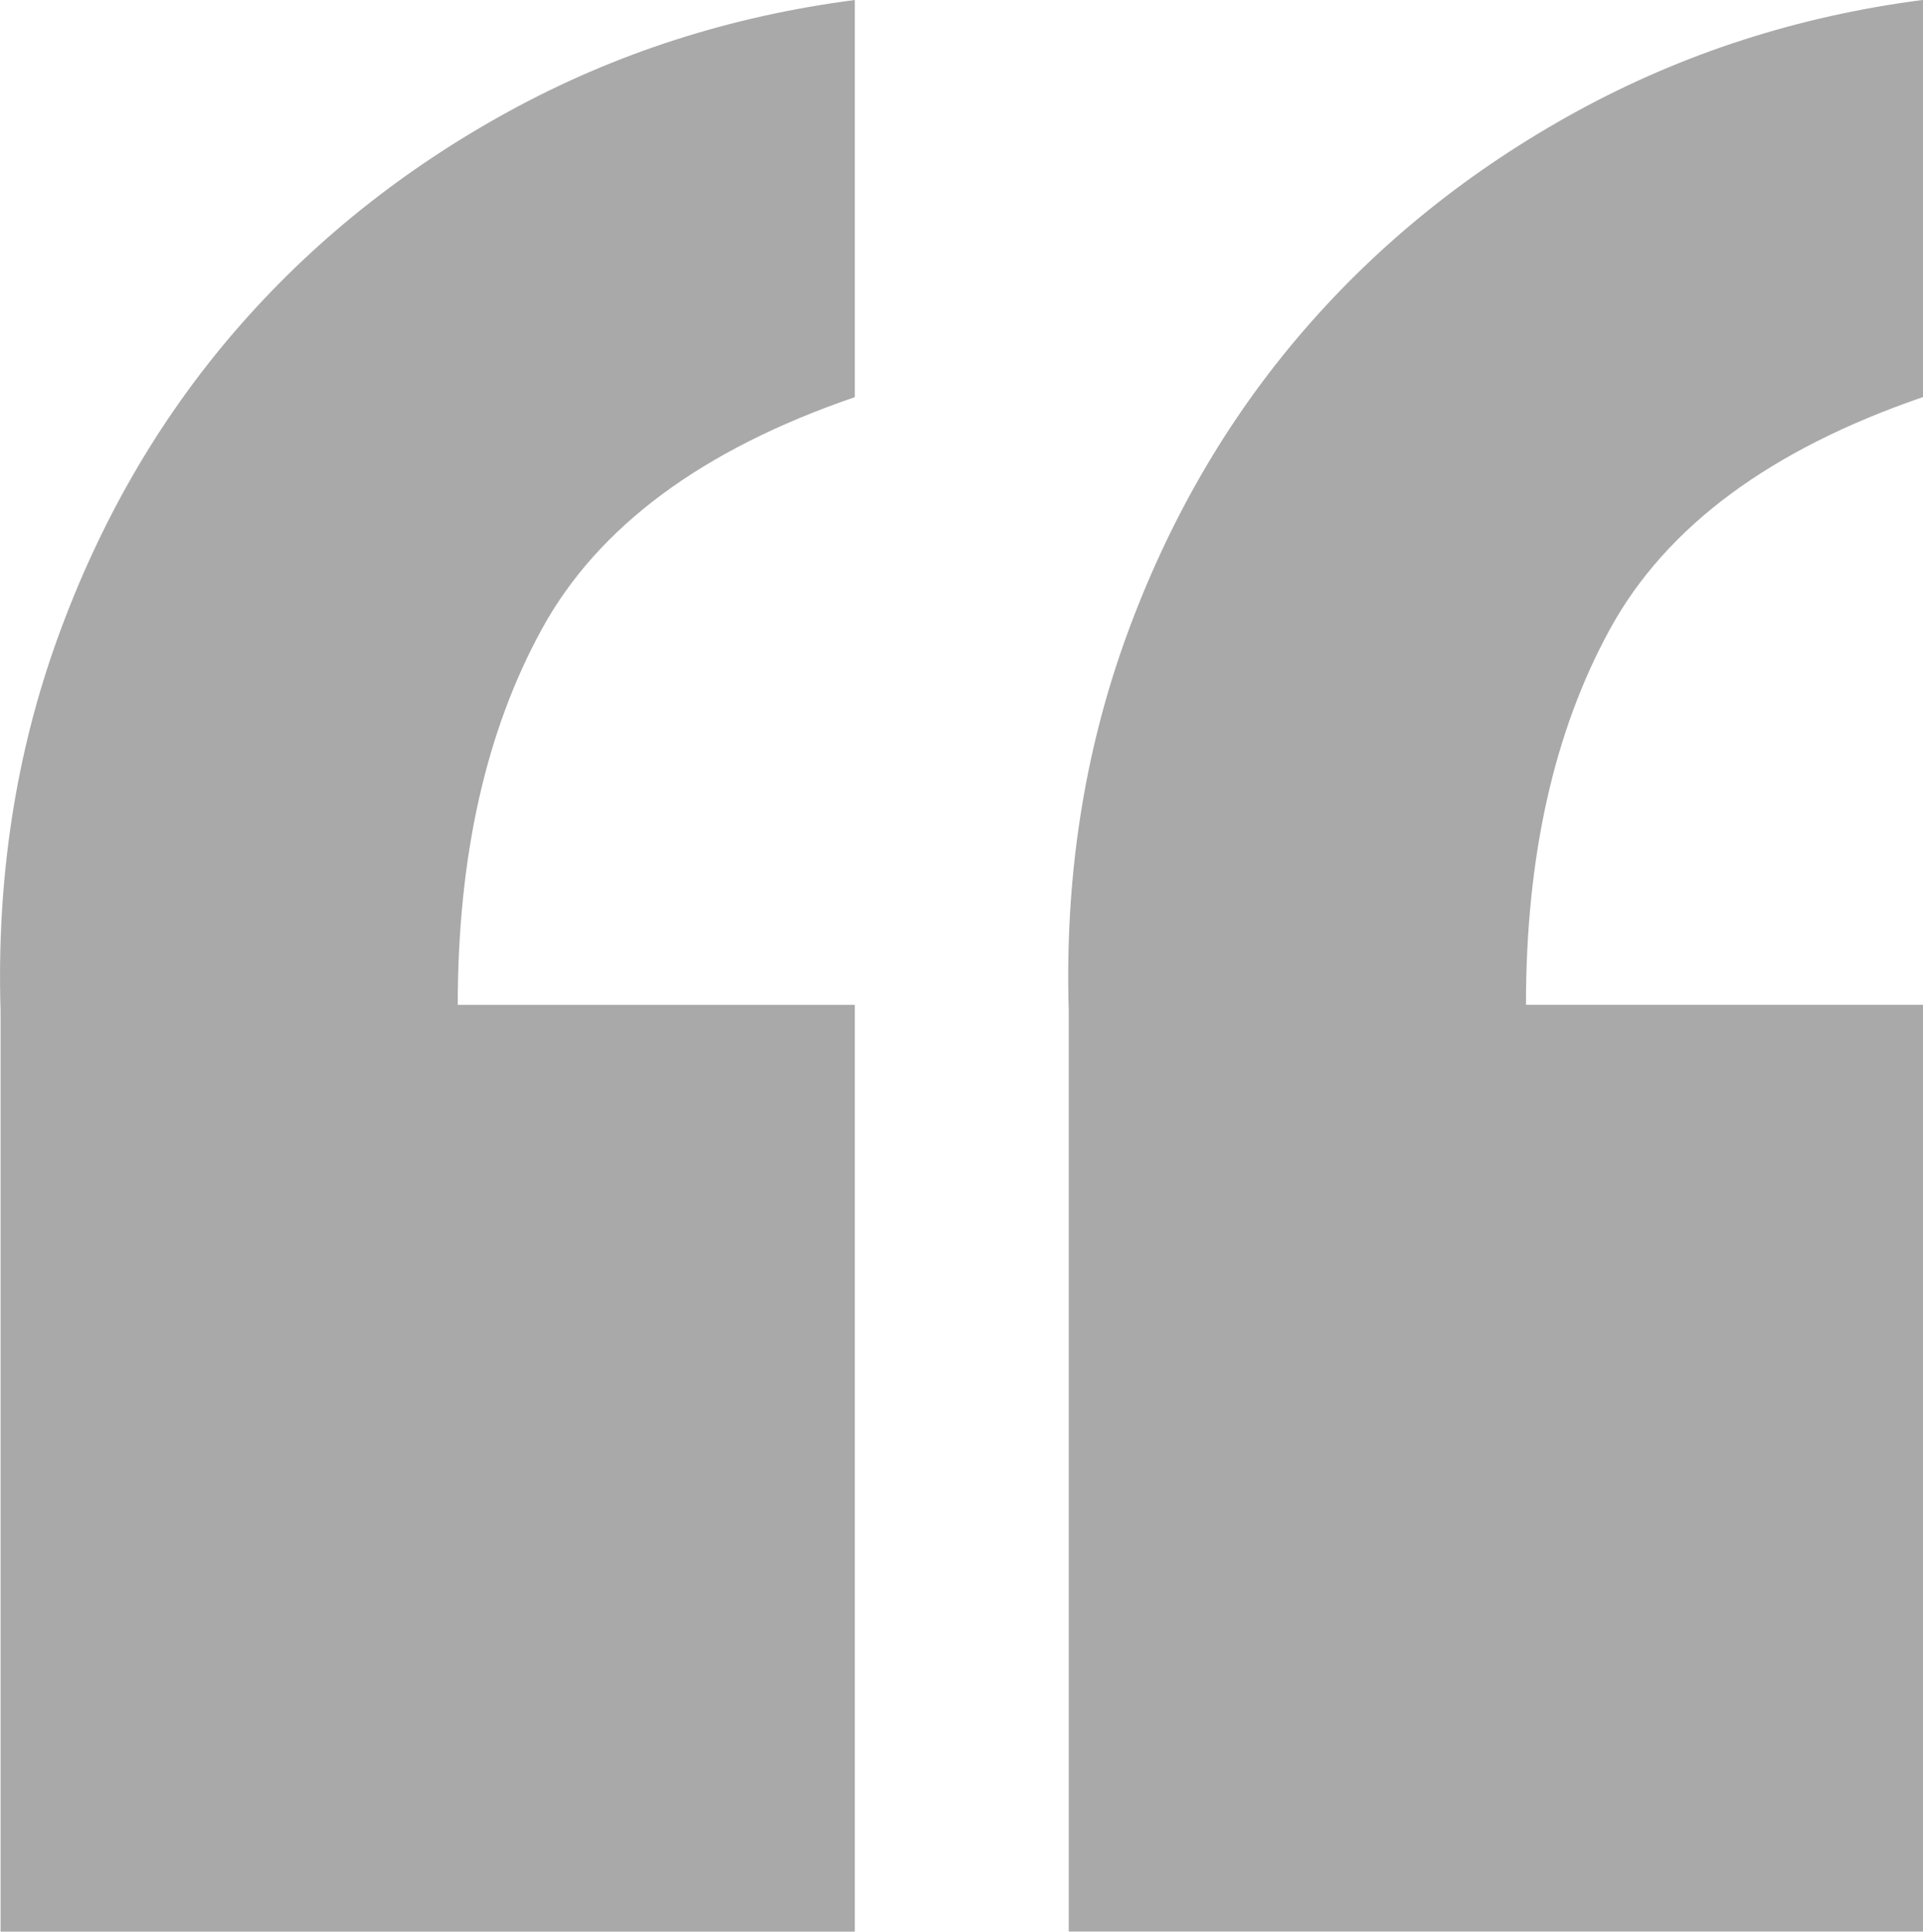 <svg xmlns="http://www.w3.org/2000/svg" viewBox="0 0 20.458 20.544"><path fill="#A9A9A9
" d="M11.37,20.544v-9.792c-0.043-1.408,0.16-2.73,0.607-3.968c0.448-1.237,1.077-2.325,1.889-3.265 c0.81-0.938,1.781-1.717,2.912-2.336c1.13-0.617,2.356-1.013,3.68-1.184v4.224c-1.622,0.556-2.731,1.376-3.328,2.464 c-0.598,1.089-0.896,2.423-0.896,4h4.224v9.856H11.37z M0.006,20.544v-9.792c-0.043-1.408,0.16-2.73,0.608-3.968 C1.062,5.547,1.691,4.459,2.502,3.52c0.81-0.938,1.781-1.717,2.912-2.336C6.544,0.566,7.771,0.171,9.094,0v4.224 C7.472,4.779,6.363,5.6,5.766,6.688c-0.598,1.089-0.896,2.423-0.896,4h4.224v9.856H0.006z"/></svg>